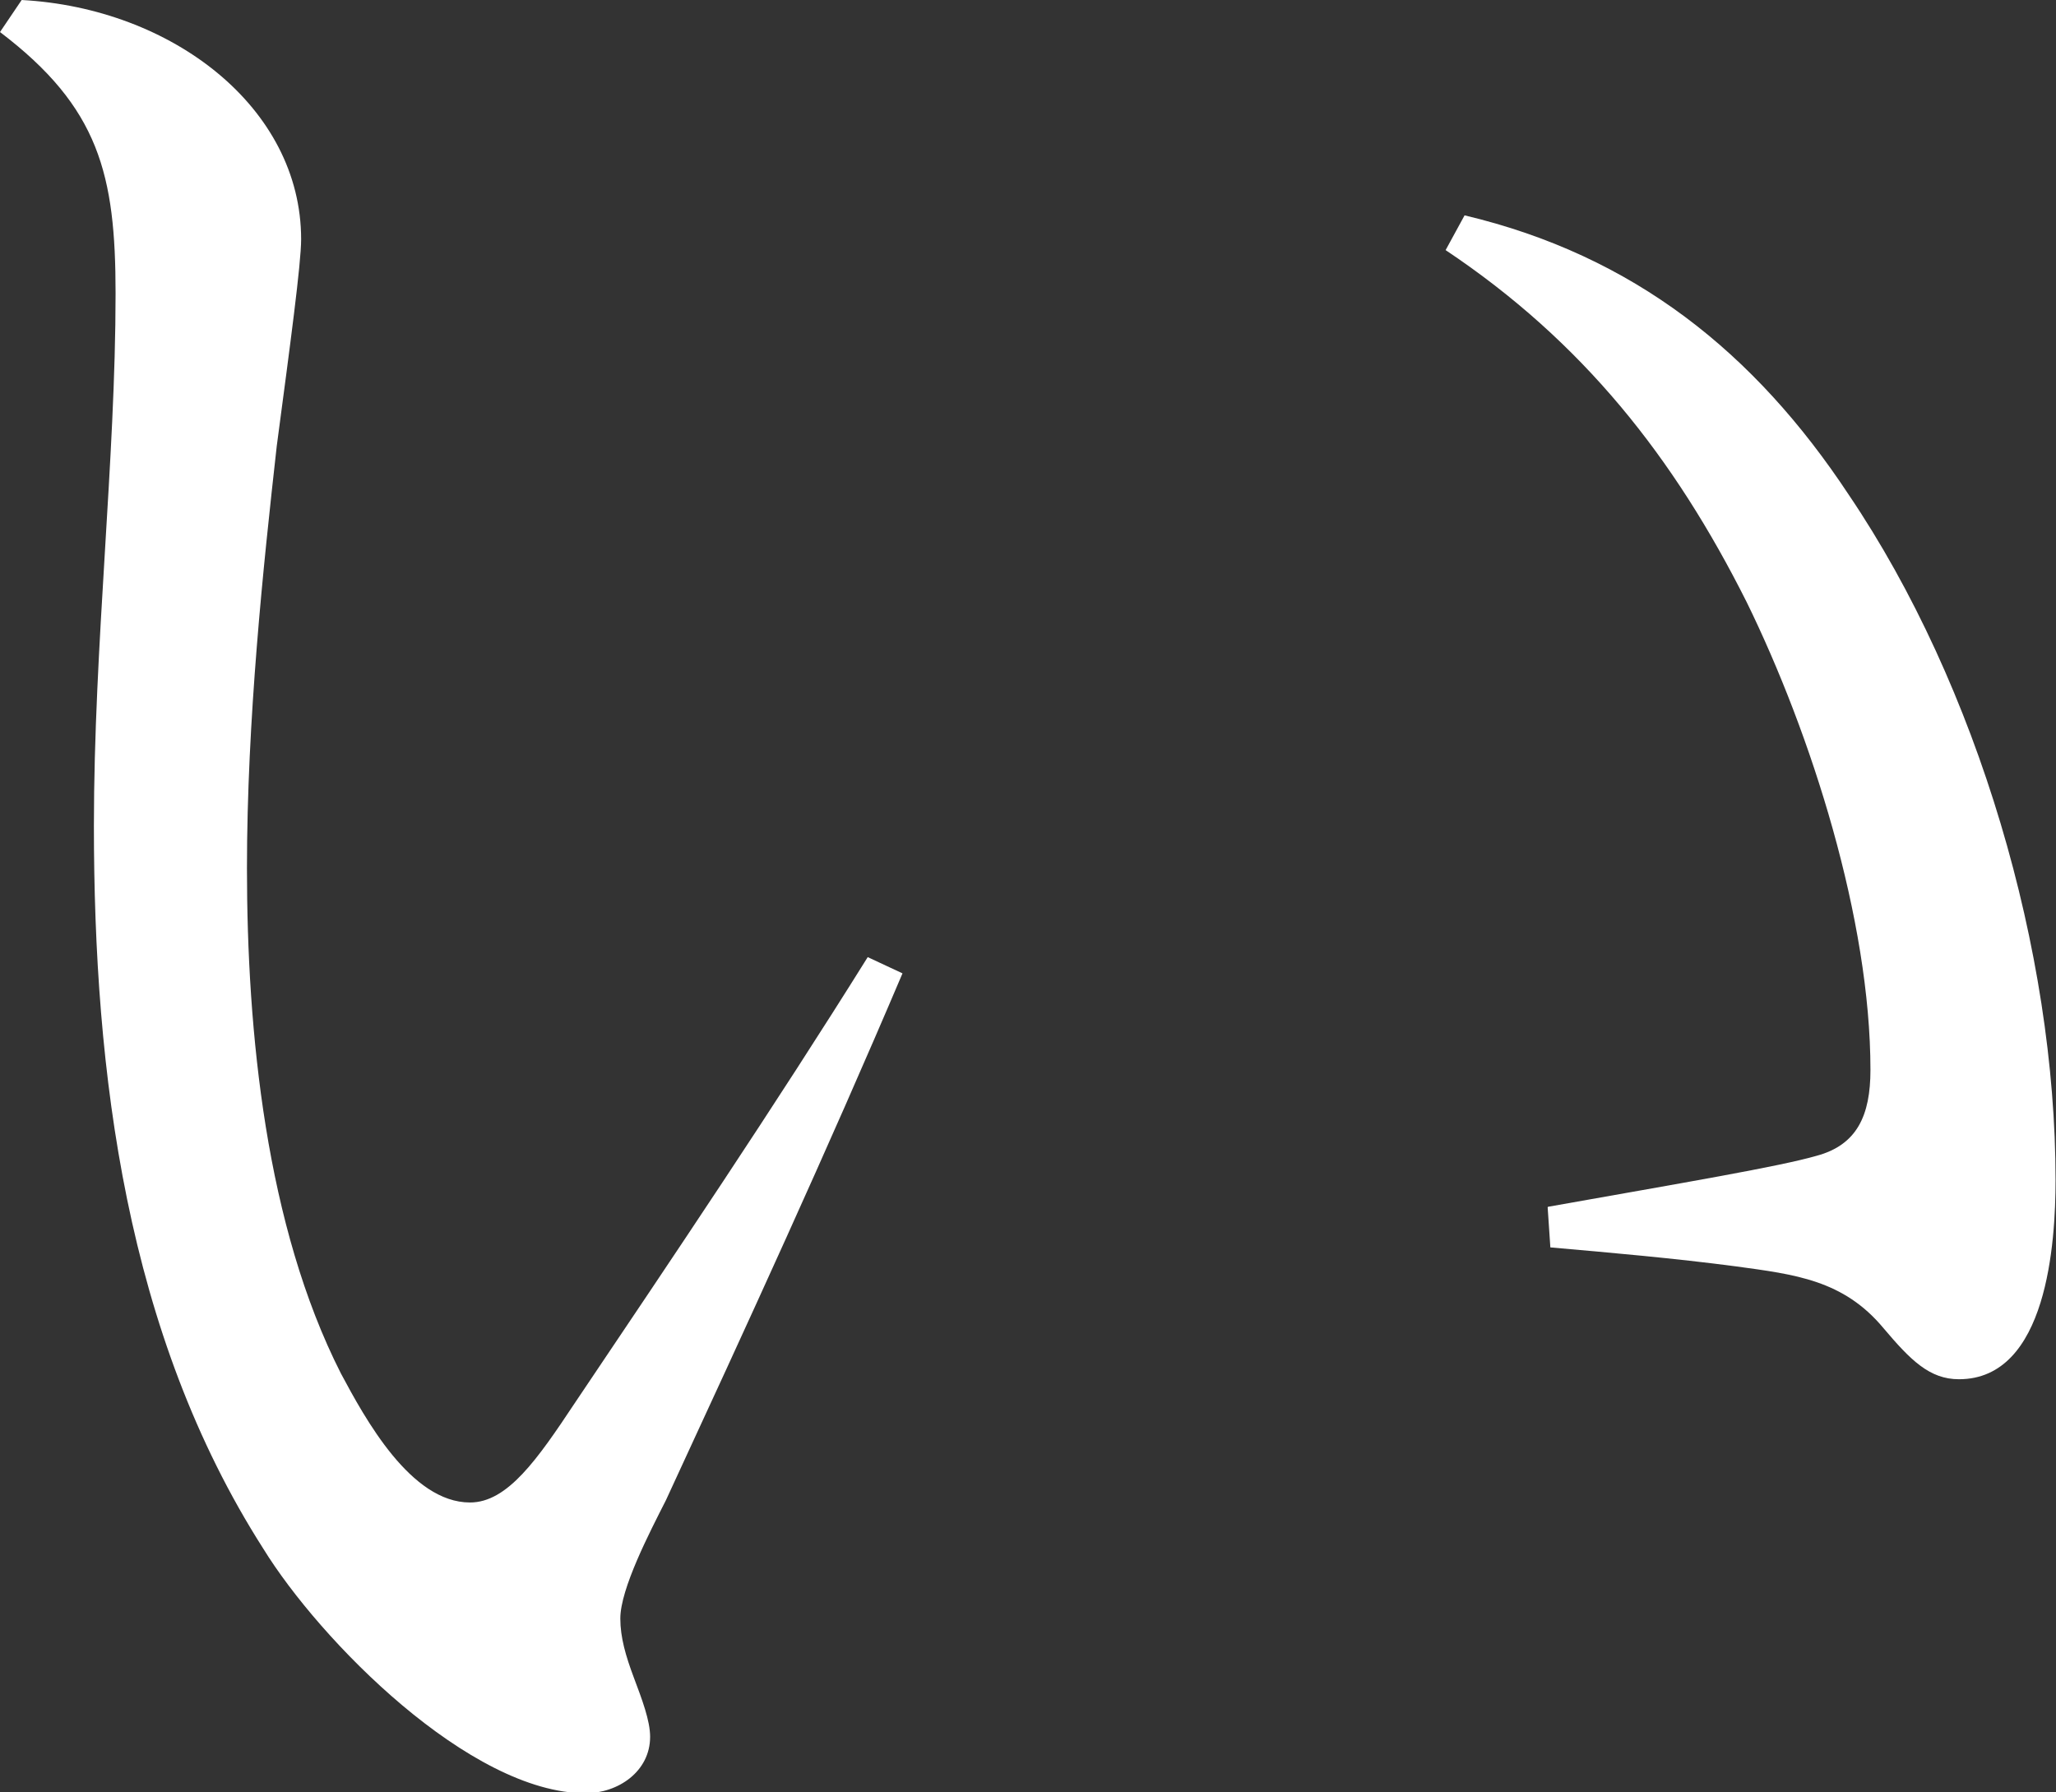 <?xml version="1.0" encoding="UTF-8"?>
<svg id="_テキスト" data-name="テキスト" xmlns="http://www.w3.org/2000/svg" viewBox="0 0 45.54 39.7">
  <rect x="0" y="0" width="45.54" height="39.7" fill="#333333" stroke="none"/>
  <defs>
    <style>
      .cls-1 {
        fill: #fff;
        stroke-width: 0px;
      }
    </style>
  </defs>
  <path class="cls-1" d="m.48,0c3.33.18,6.19,2.38,6.19,5.3,0,.54-.24,2.32-.54,4.58-.3,2.68-.66,6.07-.66,9.35,0,3.63.42,7.92,2.08,11.19.54,1.01,1.55,2.86,2.86,2.86.83,0,1.49-.95,2.32-2.2,2.2-3.27,4.41-6.55,6.49-9.88l.77.36c-1.67,3.93-3.45,7.8-5.24,11.67-.36.71-1.01,1.96-1.01,2.62,0,.42.12.83.3,1.31s.36.95.36,1.31c0,.77-.71,1.25-1.43,1.25-2.56,0-5.89-3.39-7.14-5.42-3.04-4.76-3.75-10.54-3.75-16.01,0-3.99.48-8.1.48-11.79C2.56,3.87,2.2,2.38,0,.71l.48-.71Zm33.81,26.73c3.04-.54,5.12-.89,5.95-1.13.89-.24,1.19-.89,1.19-1.9,0-3.33-1.31-7.44-2.74-10.36-1.61-3.21-3.63-5.77-6.67-7.8l.42-.77c3.75.89,6.43,3.04,8.51,6.19,2.86,4.23,4.58,10.12,4.58,15.18,0,1.37-.18,4.41-2.14,4.41-.65,0-1.07-.42-1.67-1.13-.89-1.07-1.96-1.19-3.27-1.37-1.37-.18-2.74-.3-4.11-.42l-.06-.89Z"/>
</svg>